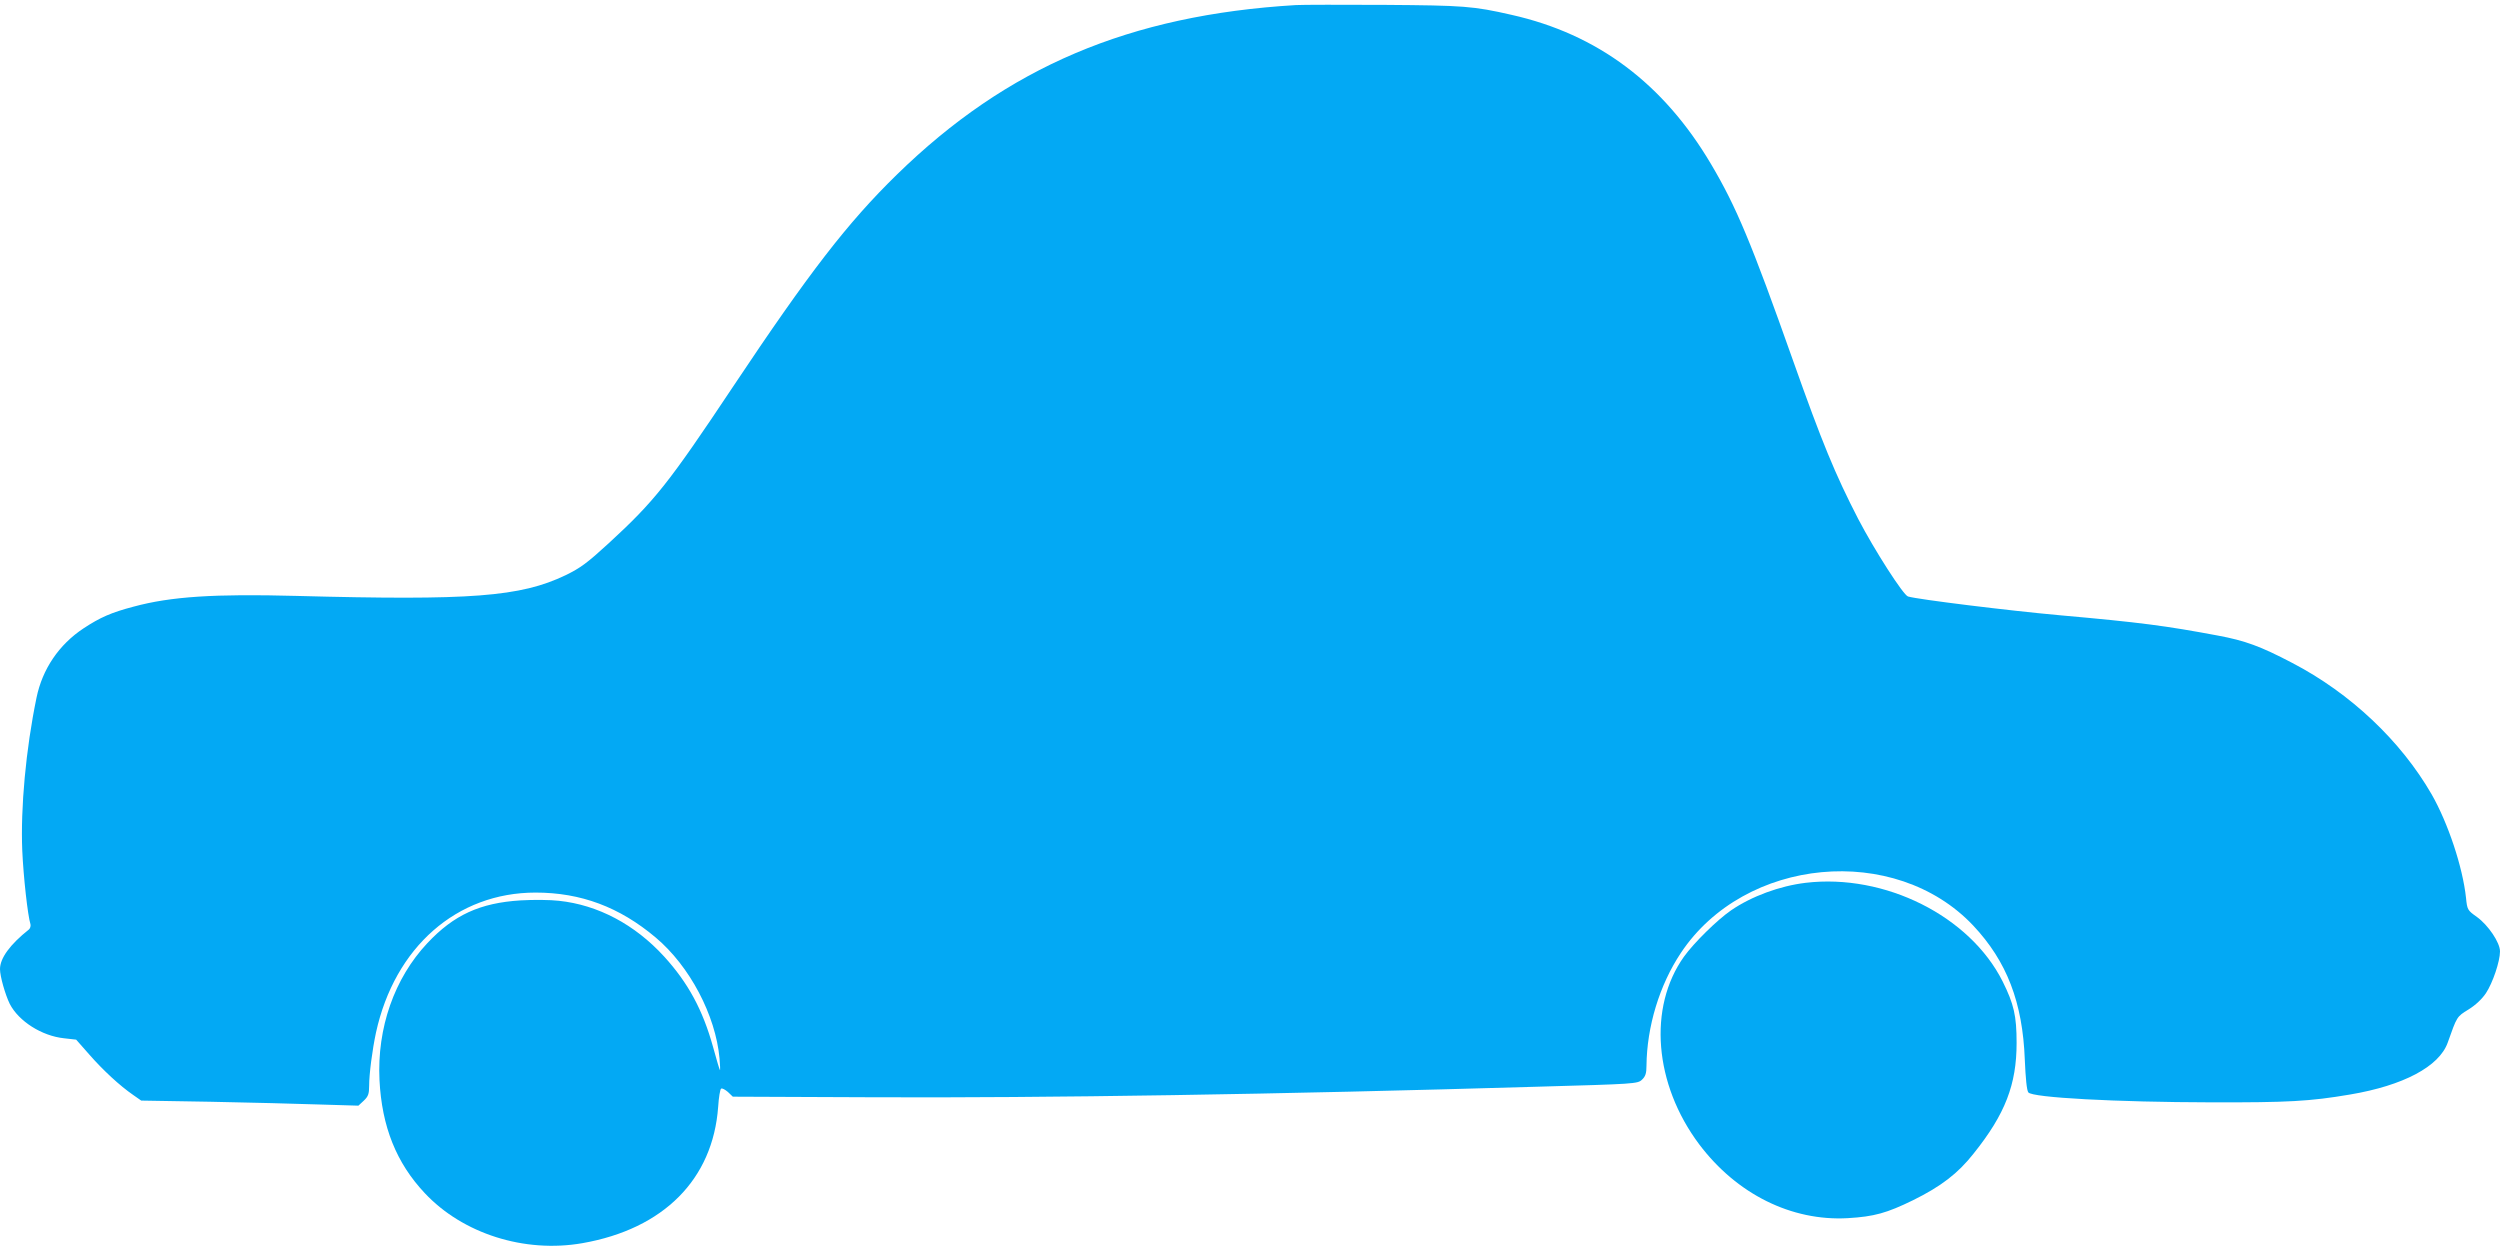 <?xml version="1.0" standalone="no"?>
<!DOCTYPE svg PUBLIC "-//W3C//DTD SVG 20010904//EN"
 "http://www.w3.org/TR/2001/REC-SVG-20010904/DTD/svg10.dtd">
<svg version="1.0" xmlns="http://www.w3.org/2000/svg"
 width="1280pt" height="640pt" viewBox="0 0 1280 640"
 preserveAspectRatio="xMidYMid meet">
<g transform="translate(0,640) scale(0.1,-0.1)"
fill="#03a9f4" stroke="none">
<path d="M6635 6374 c-852 -51 -1479 -317 -2043 -868 -252 -246 -449 -501
-839 -1086 -331 -497 -402 -586 -637 -802 -109 -100 -144 -126 -220 -163 -232
-111 -483 -130 -1381 -106 -417 11 -639 -3 -831 -55 -114 -30 -171 -55 -256
-111 -126 -83 -211 -209 -241 -355 -55 -266 -82 -565 -73 -783 6 -135 28 -333
42 -377 2 -9 -1 -21 -8 -27 -97 -77 -148 -147 -148 -203 0 -37 27 -131 50
-178 46 -89 164 -164 278 -176 l62 -7 67 -76 c69 -79 156 -160 226 -208 l40
-28 356 -6 c196 -4 446 -10 556 -14 l200 -6 28 26 c22 21 27 34 27 75 0 61 16
184 35 273 96 438 414 717 817 717 232 0 430 -74 615 -230 174 -146 307 -398
327 -619 3 -35 4 -62 2 -60 -2 2 -18 55 -35 118 -53 191 -128 329 -251 464
-150 164 -339 264 -539 285 -42 5 -130 6 -196 2 -207 -13 -341 -74 -477 -219
-169 -180 -258 -434 -245 -701 12 -238 86 -424 232 -579 194 -207 510 -308
807 -256 416 73 668 327 695 698 3 48 10 90 15 93 5 4 21 -5 35 -17 l25 -24
716 -3 c884 -4 2079 15 3402 54 502 14 515 15 537 36 18 17 23 33 23 72 2 199
66 412 176 577 327 492 1097 564 1497 140 172 -183 253 -393 264 -687 4 -94
10 -157 18 -167 19 -27 452 -50 935 -51 395 -1 506 5 712 40 273 46 456 143
500 265 48 135 46 133 106 170 36 22 70 54 90 84 35 53 72 163 72 214 0 45
-60 134 -118 176 -48 34 -50 37 -56 98 -17 158 -92 383 -176 530 -158 274
-416 518 -714 673 -162 85 -241 114 -381 140 -267 50 -394 67 -810 104 -256
23 -727 81 -776 96 -24 7 -171 236 -255 397 -118 229 -185 391 -334 812 -213
602 -290 786 -419 1004 -244 413 -581 666 -1022 765 -197 45 -244 48 -649 51
-217 1 -422 1 -455 -1z"/>
<path d="M9245 1880 c-133 -16 -277 -69 -382 -141 -71 -49 -190 -166 -241
-237 -185 -260 -153 -653 78 -961 192 -255 473 -394 760 -378 136 8 200 26
335 92 142 70 230 137 310 239 162 202 220 354 220 566 0 140 -14 199 -71 314
-168 336 -604 554 -1009 506z"/>
</g>
</svg>

